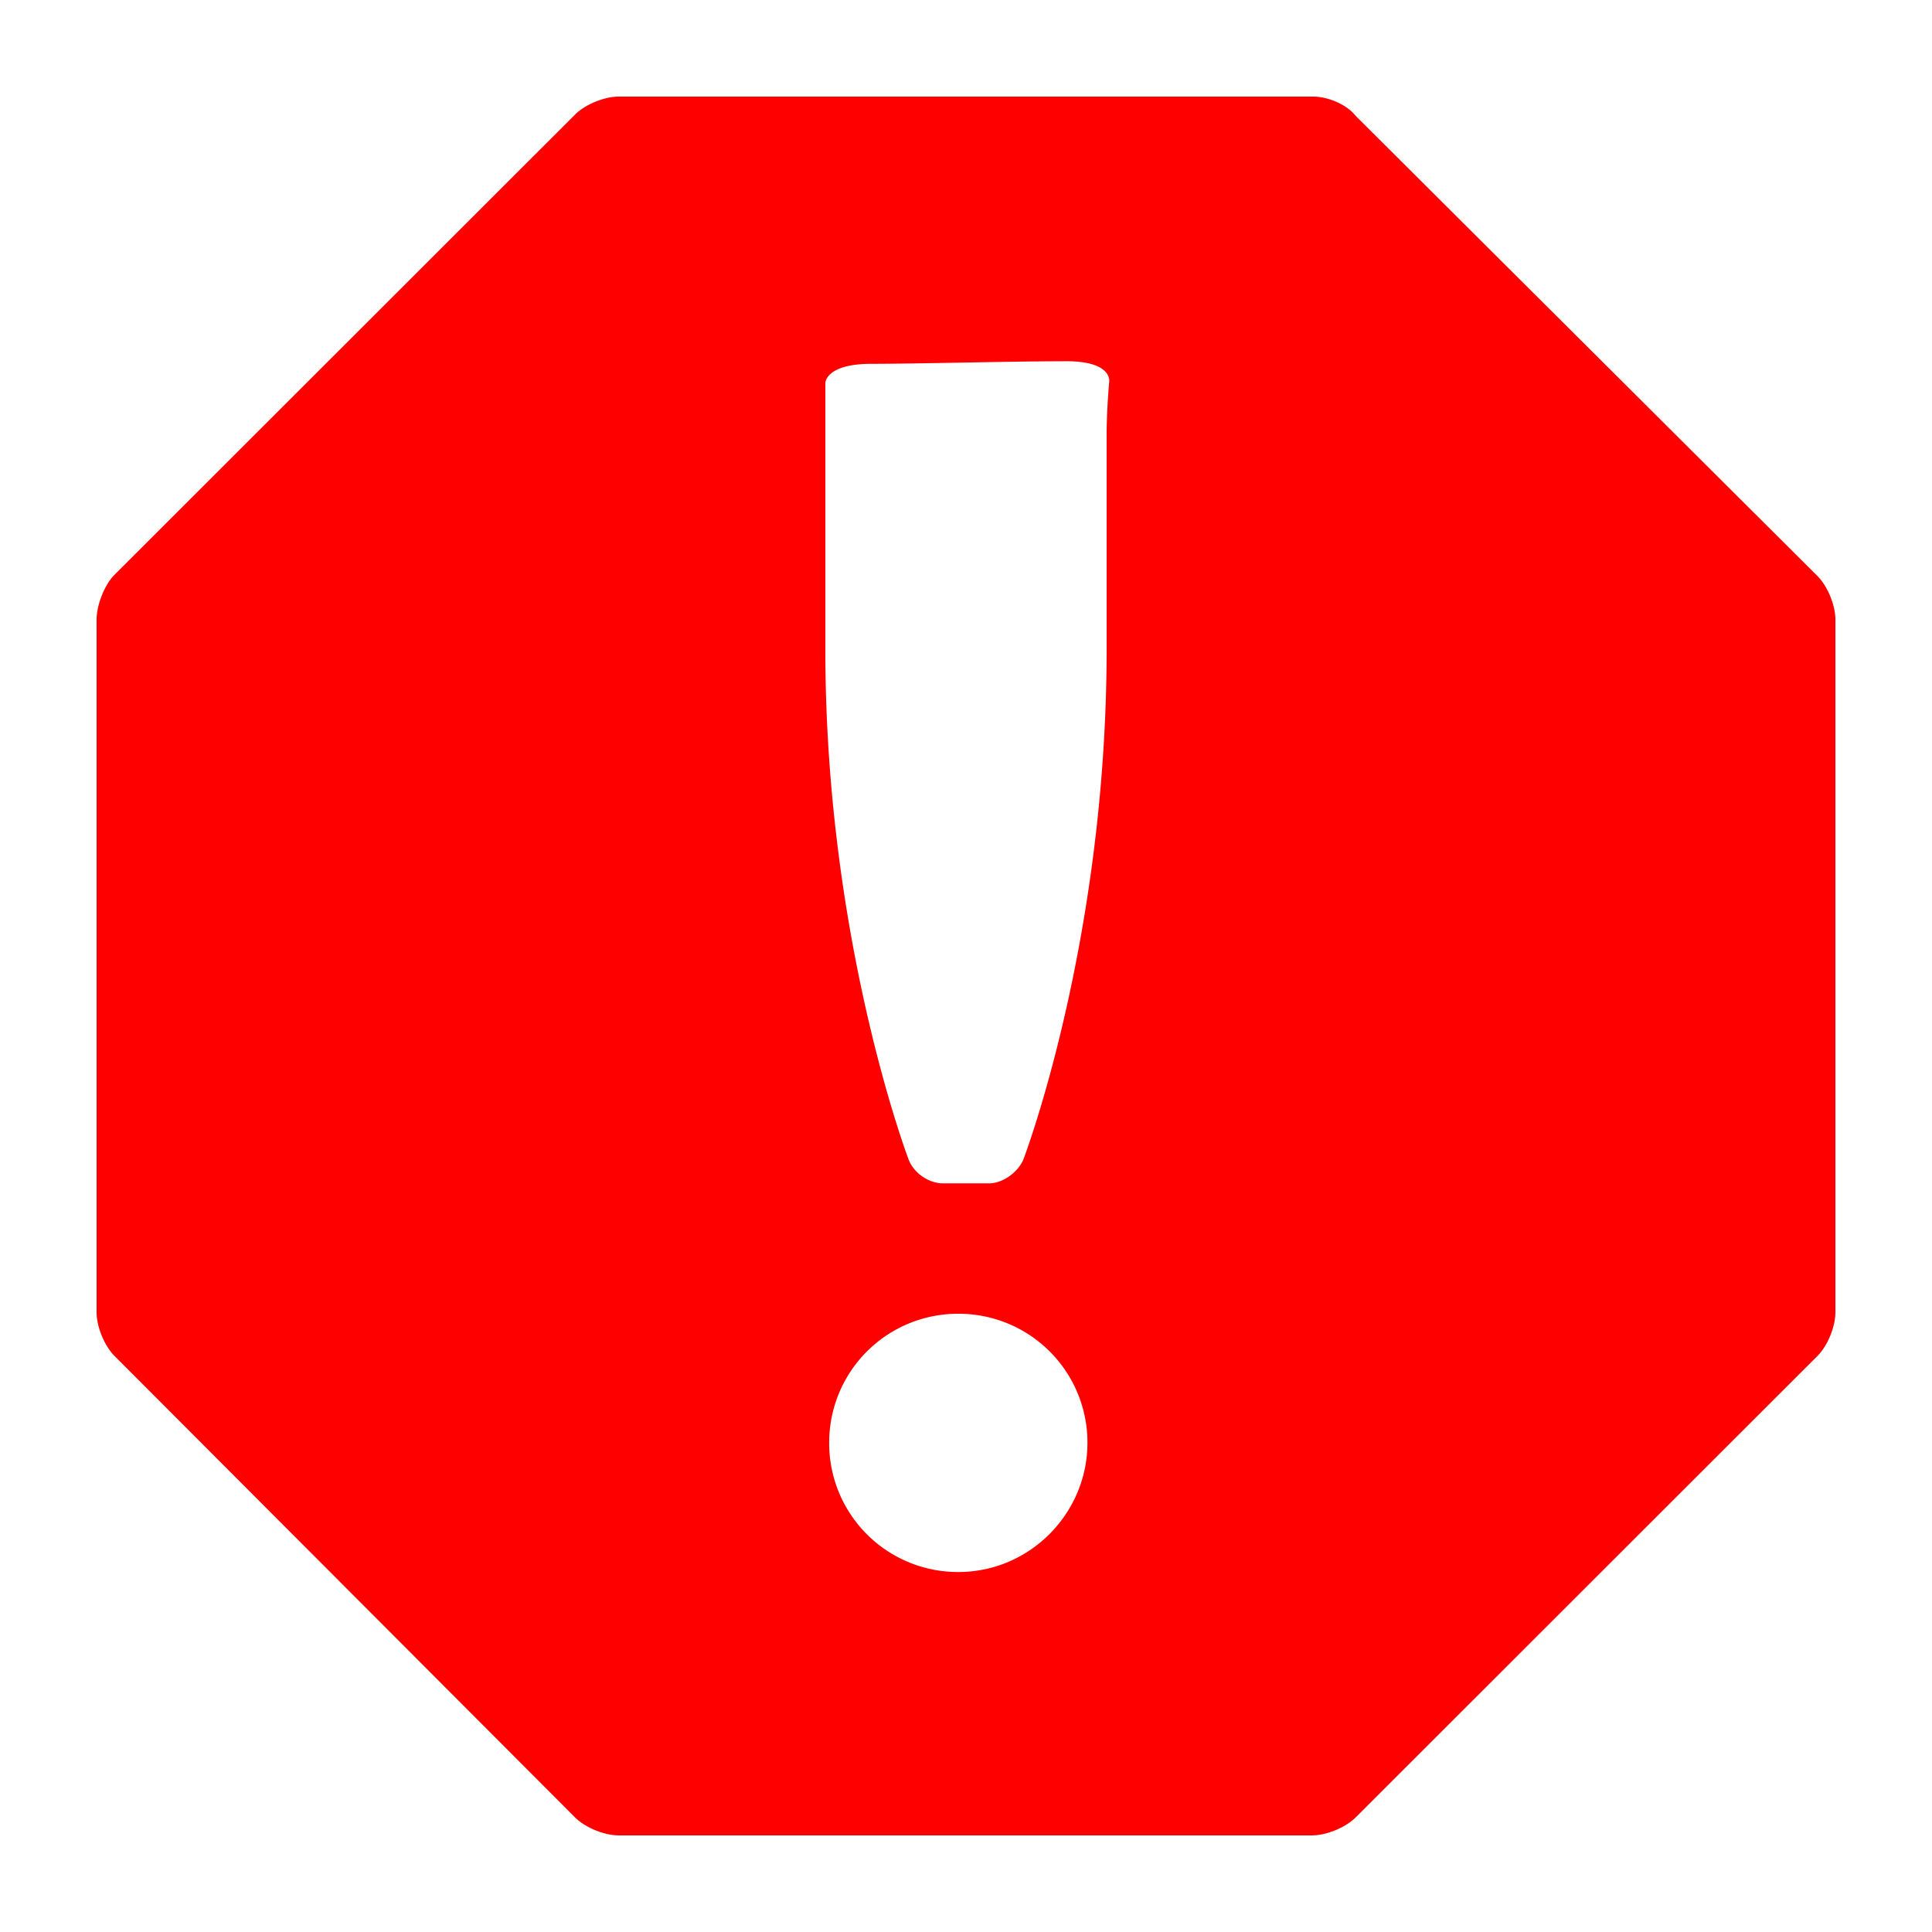 <svg data-bbox="10 10 179.999 179.999" viewBox="0 0 200 200" height="200" width="200" xmlns="http://www.w3.org/2000/svg" data-type="color">
    <g>
        <path d="M64.04 10c-1.457 0-3.444.794-4.503 1.853L11.854 59.5C10.795 60.559 10 62.676 10 64.132v71.735c0 1.456.795 3.441 1.854 4.5l47.682 47.779c1.06 1.059 3.046 1.853 4.503 1.853h71.788c1.457 0 3.444-.794 4.503-1.853l47.815-47.779c1.06-1.059 1.854-3.044 1.854-4.5V64.132c0-1.456-.795-3.441-1.854-4.5L140.33 11.985c-.926-1.191-2.913-1.985-4.37-1.985H64.04zm35.164 152.735a13.331 13.331 0 0 1-13.368-13.368 13.331 13.331 0 0 1 13.368-13.368 13.331 13.331 0 0 1 13.368 13.368c-.001 7.28-5.956 13.368-13.368 13.368zm15.62-123.22c-.132 1.456-.265 3.838-.265 5.294v22.368c0 30.309-8.603 52.809-8.603 52.809-.529 1.324-2.118 2.515-3.574 2.515h-4.765c-1.456 0-3.044-1.059-3.574-2.515 0 0-8.603-22.632-8.603-52.676V39.648s0-1.985 4.765-1.985 14.426-.265 19.721-.265c5.295-.133 4.898 2.117 4.898 2.117z" fill="#FF0000" data-color="1"/>
    </g>
</svg>
